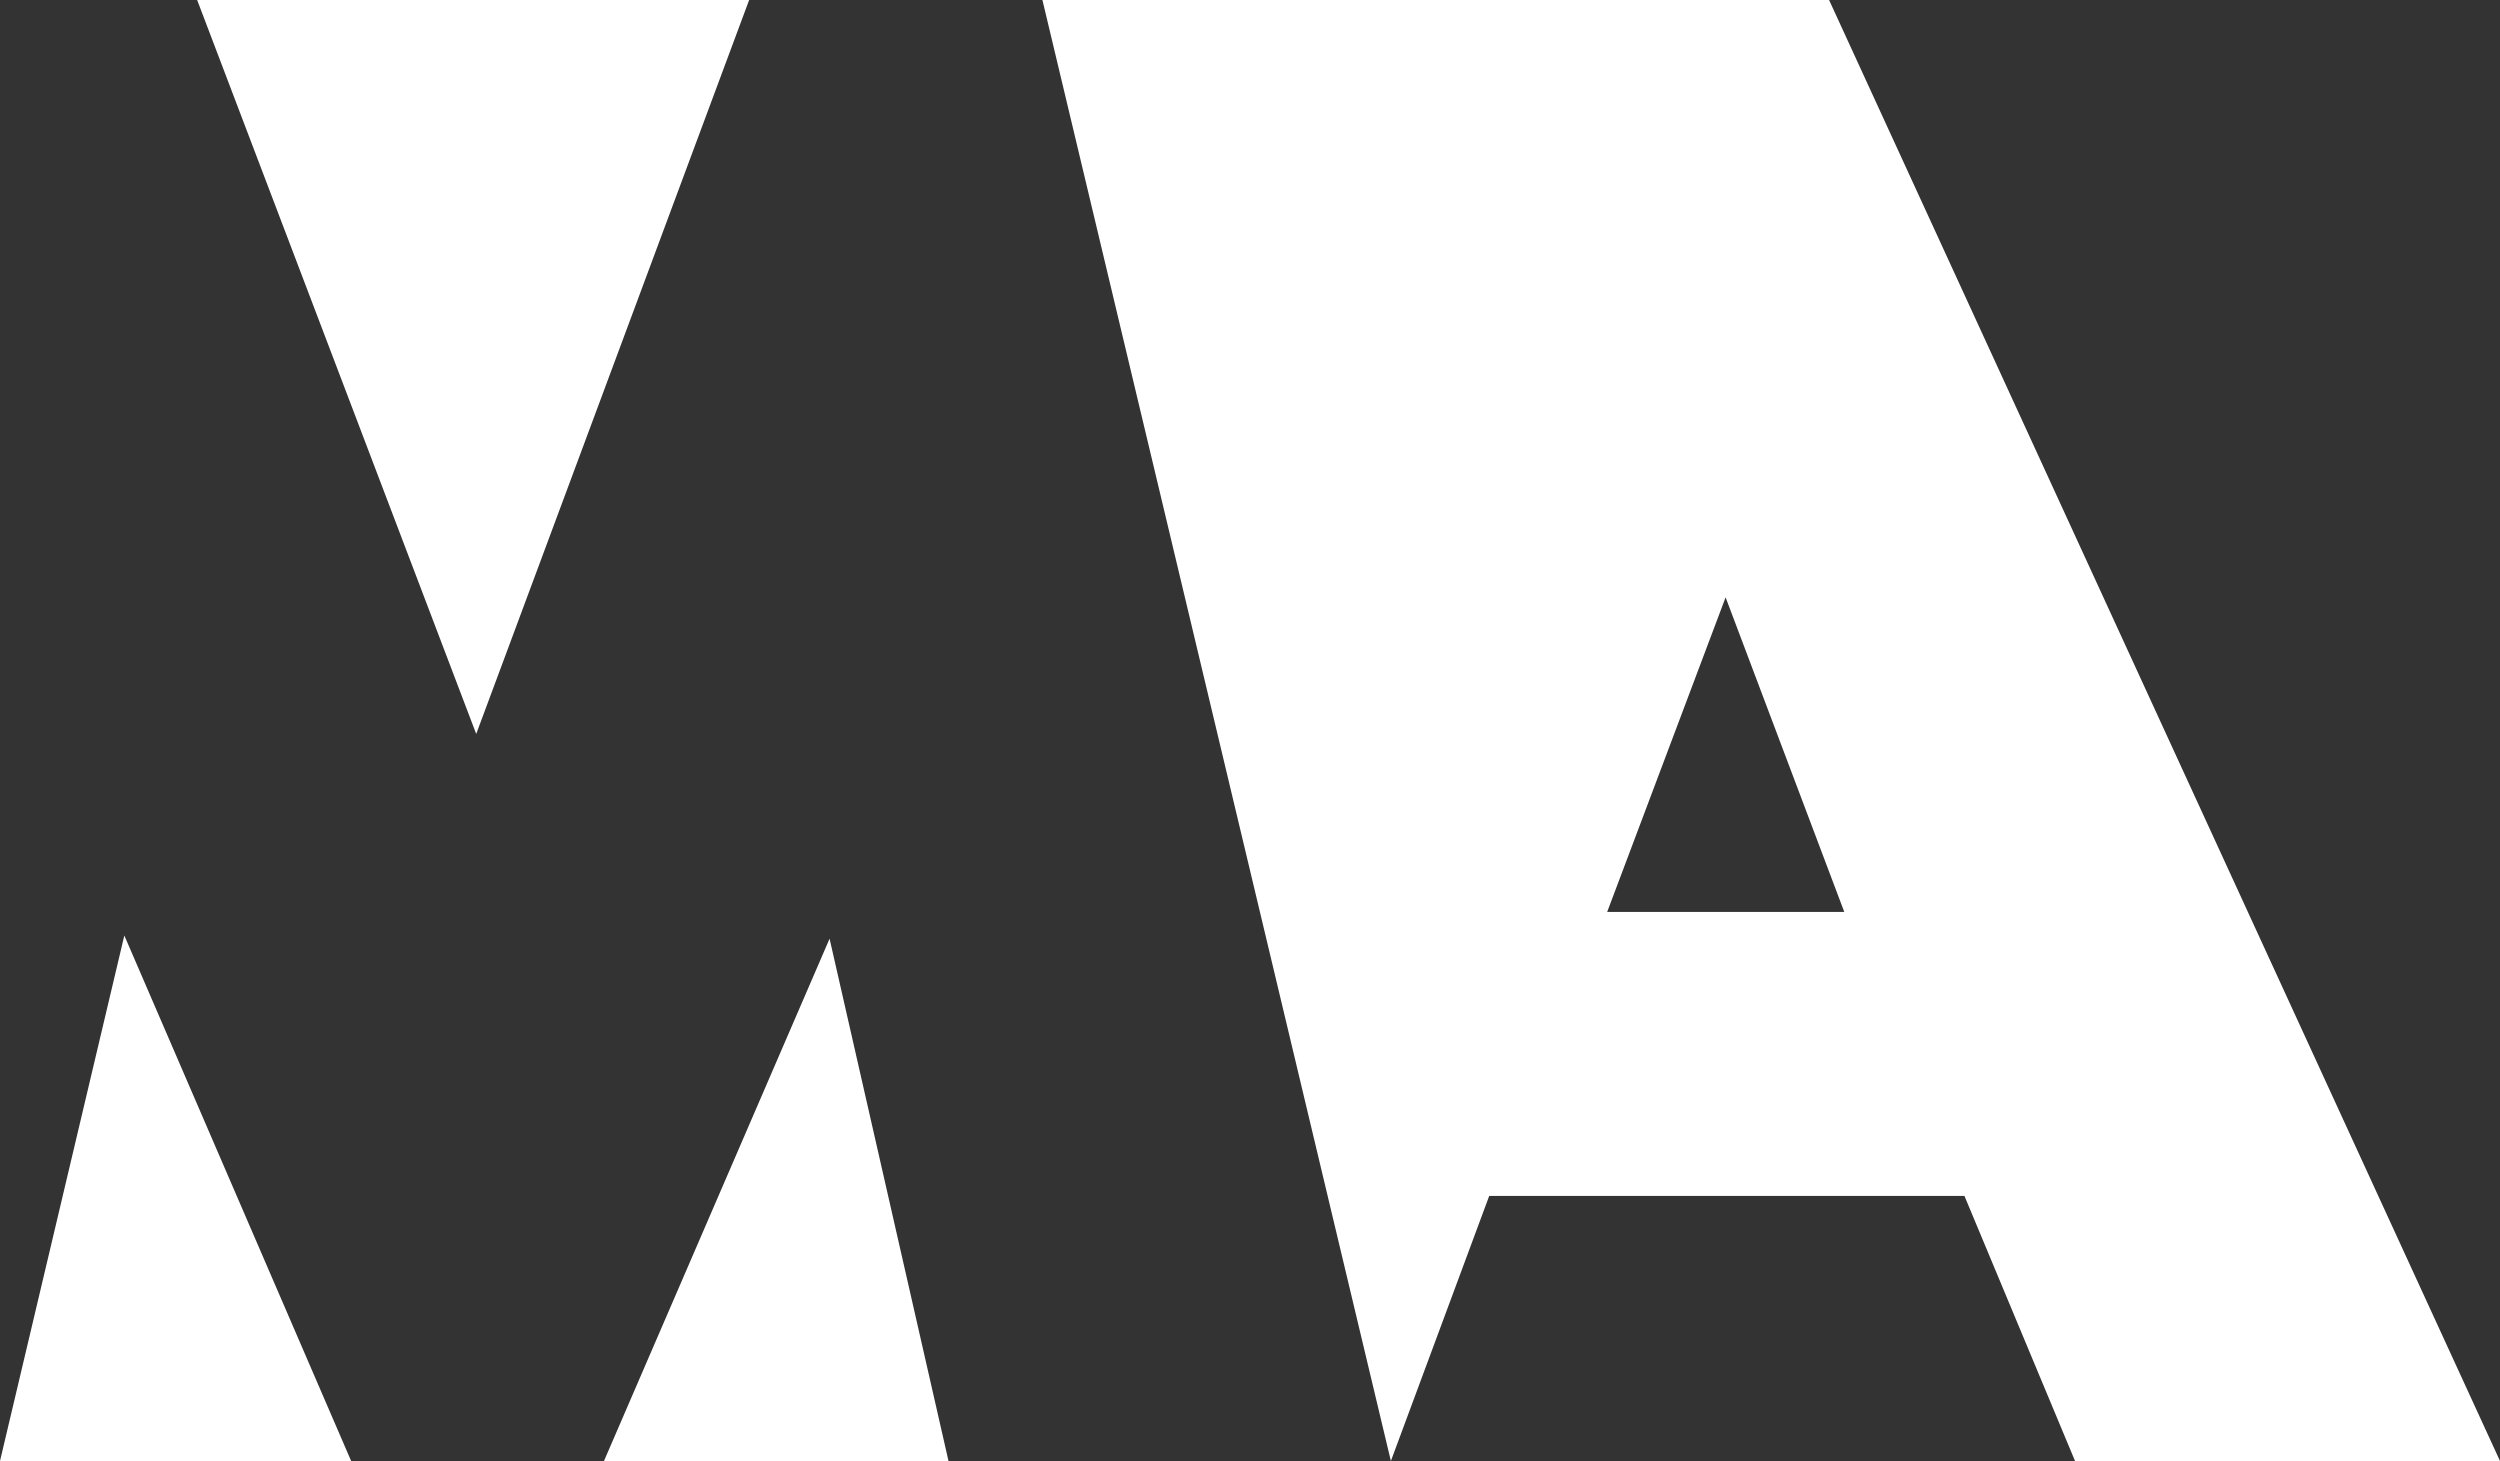 <?xml version="1.0" encoding="UTF-8"?>
<svg id="Layer_2" data-name="Layer 2" xmlns="http://www.w3.org/2000/svg" viewBox="0 0 101.95 59.58">
  <rect x="0" y="0" width="101.95" height="59.58" fill="#333333" stroke="none"/>
  <defs>
    <style>
      .cls-1 {
        fill: #fff;
      }
    </style>
  </defs>
  <g id="_Слой_1" data-name=" Слой 1">
    <path class="cls-1" d="M74.59,0h-32.08l14.21,59.58,4.01-10.81h19.38l4.51,10.81h17.33L74.59,0ZM65.54,37.19l4.83-12.83,4.84,12.83h-9.67Z"/>
    <polygon class="cls-1" points="5.07 38.15 0 59.58 14.32 59.58 5.07 38.15"/>
    <polygon class="cls-1" points="33.83 38.28 24.63 59.58 38.68 59.58 33.83 38.28"/>
    <polygon class="cls-1" points="30.55 0 8.04 0 19.42 29.93 30.55 0"/>
  </g>
</svg>